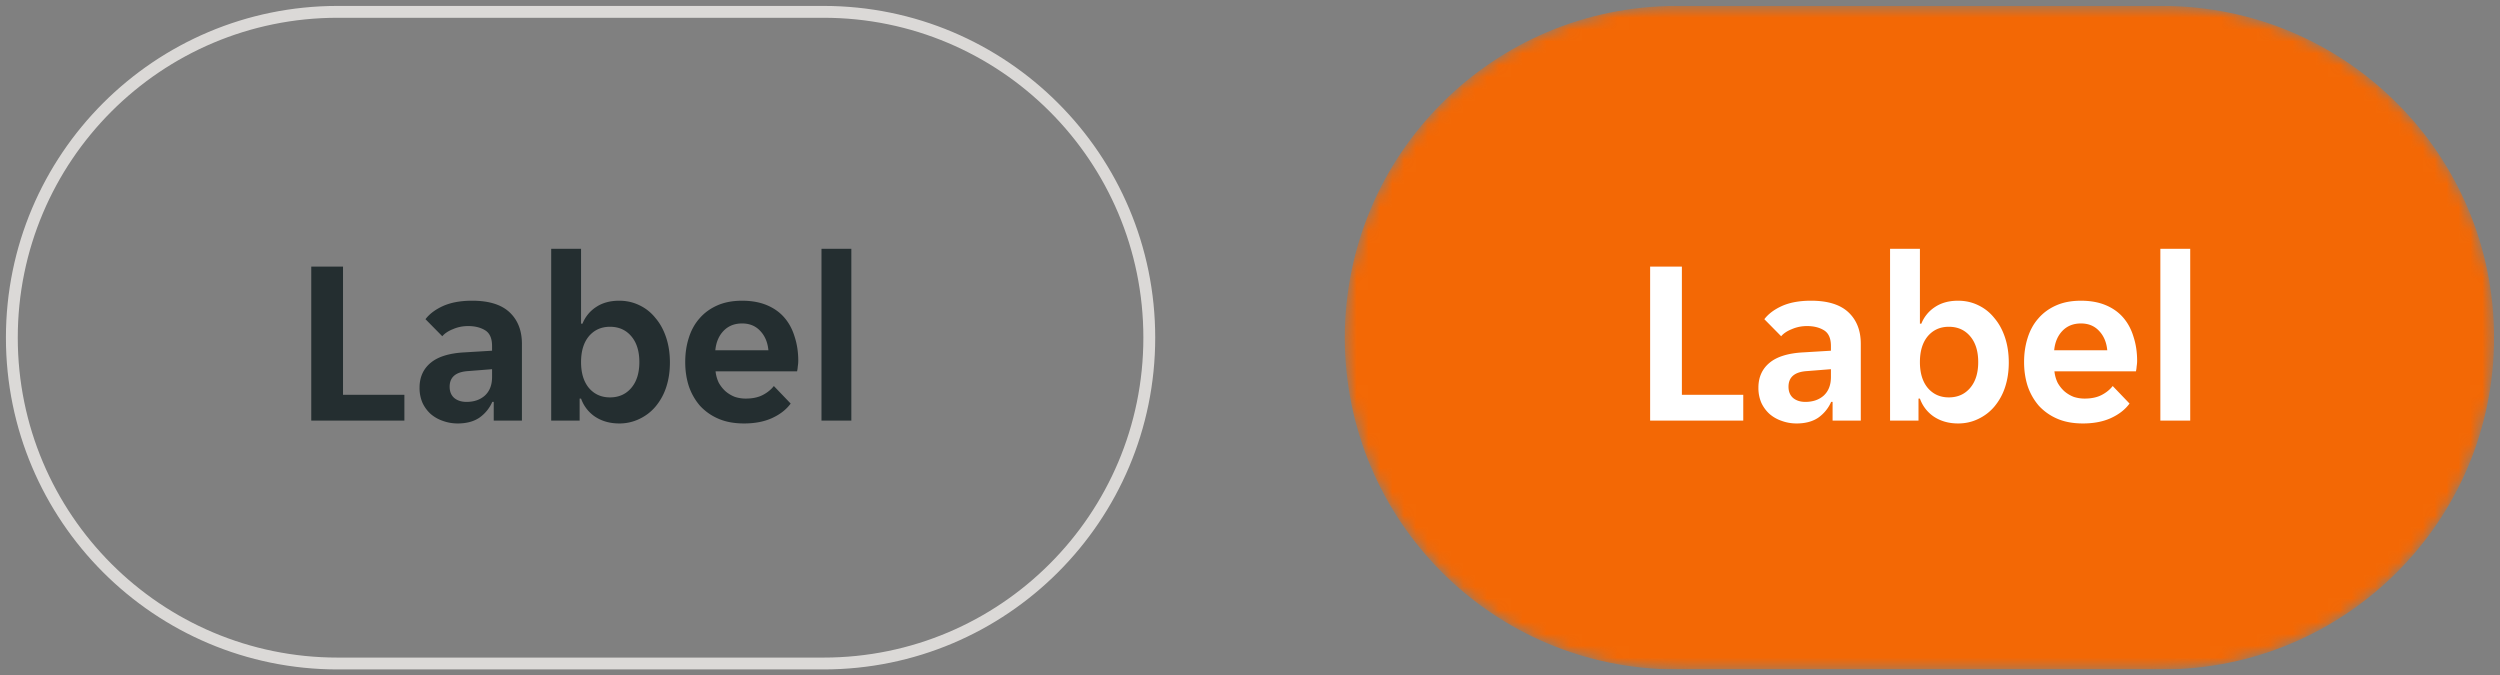 <svg width="211" height="57" fill="none" xmlns="http://www.w3.org/2000/svg"><rect width="100%" height="100%" fill="#808080" stroke="none"/><g clip-path="url(#hierarchy-multiple-pairing-large-do__a)"><path d="M26.27 22.5h2.68v10.82h5.18v2.18h-7.86v-13Zm12.36 13.24c-.44 0-.86-.073-1.26-.22a3.077 3.077 0 0 1-1.02-.58 2.975 2.975 0 0 1-.7-.96 3.169 3.169 0 0 1-.24-1.26c0-.88.313-1.58.94-2.1.626-.52 1.58-.813 2.86-.88l2.32-.14v-.4c0-.64-.194-1.08-.58-1.32-.387-.24-.867-.36-1.44-.36-.454 0-.88.087-1.28.26-.4.16-.7.36-.9.6l-1.42-1.44c.346-.453.846-.827 1.5-1.12.666-.293 1.48-.44 2.44-.44 1.413 0 2.466.327 3.16.98.693.653 1.04 1.54 1.04 2.66v6.48h-2.38v-1.58h-.12a3.2 3.2 0 0 1-1.1 1.34c-.48.32-1.087.48-1.82.48Zm.74-1.82c.64 0 1.16-.18 1.56-.54.4-.373.6-.893.6-1.56v-.66l-2.02.16c-1.04.067-1.56.507-1.56 1.32 0 .413.133.733.4.96.266.213.606.32 1.02.32Zm12.891 1.82c-.773 0-1.447-.187-2.02-.56a3.072 3.072 0 0 1-1.2-1.54h-.12v1.86h-2.4V21h2.52v6.32h.12a2.986 2.986 0 0 1 1.14-1.4c.533-.36 1.187-.54 1.96-.54.613 0 1.18.127 1.7.38.534.253.987.613 1.36 1.08.387.453.687 1 .9 1.64.214.64.32 1.347.32 2.12 0 .76-.106 1.46-.32 2.1a4.9 4.9 0 0 1-.9 1.62c-.373.44-.826.787-1.36 1.04a3.83 3.83 0 0 1-1.7.38Zm-.78-2.2c.747 0 1.347-.267 1.8-.8.453-.533.68-1.26.68-2.18 0-.92-.227-1.647-.68-2.18-.453-.533-1.053-.8-1.8-.8-.733 0-1.327.267-1.78.8-.44.533-.66 1.26-.66 2.18 0 .92.22 1.647.66 2.18.453.533 1.047.8 1.78.8Zm11.312 2.2c-.826 0-1.546-.133-2.16-.4a4.53 4.53 0 0 1-1.56-1.1 4.969 4.969 0 0 1-.94-1.66c-.2-.627-.3-1.3-.3-2.02 0-.733.1-1.413.3-2.04.2-.64.5-1.187.9-1.64.4-.467.9-.833 1.5-1.1.6-.267 1.3-.4 2.1-.4s1.5.127 2.1.38c.6.253 1.094.607 1.48 1.06.387.453.674.993.86 1.62.2.613.3 1.287.3 2.02 0 .133-.013.287-.04.46a2.638 2.638 0 0 1-.06.42h-6.88c.04.36.134.687.28.98.16.28.354.52.58.72.24.2.5.353.78.46.294.093.594.14.9.14.574 0 1.054-.1 1.44-.3.387-.2.7-.453.94-.76l1.42 1.48c-.373.507-.893.913-1.56 1.22-.666.307-1.46.46-2.38.46Zm-.16-8.44c-.64 0-1.16.207-1.56.62-.4.413-.633.96-.7 1.64h4.48c-.066-.68-.3-1.227-.7-1.64-.386-.413-.893-.62-1.52-.62Zm6.7-6.3h2.52v14.5h-2.52V21Z" fill="#242E30"/><path d="M69.5 1h-41C13.312 1 1 13.312 1 28.5S13.312 56 28.5 56h41C84.688 56 97 43.688 97 28.5S84.688 1 69.5 1Z" stroke="#DBD9D7"/><mask id="hierarchy-multiple-pairing-large-do__b" style="mask-type:luminance" maskUnits="userSpaceOnUse" x="113" y="0" width="98" height="57"><path d="M182.5.5h-41c-15.464 0-28 12.536-28 28s12.536 28 28 28h41c15.464 0 28-12.536 28-28s-12.536-28-28-28Z" fill="#fff"/></mask><g mask="url(#hierarchy-multiple-pairing-large-do__b)"><path d="M182.5.5h-41c-15.464 0-28 12.536-28 28s12.536 28 28 28h41c15.464 0 28-12.536 28-28s-12.536-28-28-28Z" fill="#F36805"/><path d="M139.271 22.5h2.68v10.82h5.18v2.18h-7.86v-13Zm12.359 13.24c-.44 0-.86-.073-1.26-.22a3.071 3.071 0 0 1-1.02-.58 2.96 2.96 0 0 1-.7-.96 3.169 3.169 0 0 1-.24-1.26c0-.88.313-1.58.94-2.1.626-.52 1.58-.813 2.86-.88l2.32-.14v-.4c0-.64-.194-1.08-.58-1.32-.387-.24-.867-.36-1.44-.36-.454 0-.88.087-1.28.26-.4.16-.7.36-.9.6l-1.42-1.44c.346-.453.846-.827 1.5-1.12.666-.293 1.48-.44 2.44-.44 1.413 0 2.466.327 3.16.98.693.653 1.04 1.54 1.04 2.66v6.48h-2.38v-1.58h-.12a3.205 3.205 0 0 1-1.1 1.34c-.48.32-1.087.48-1.82.48Zm.74-1.82c.64 0 1.16-.18 1.56-.54.4-.373.6-.893.6-1.56v-.66l-2.02.16c-1.04.067-1.56.507-1.56 1.32 0 .413.133.733.4.96.266.213.606.32 1.02.32Zm12.891 1.82c-.773 0-1.446-.187-2.02-.56a3.072 3.072 0 0 1-1.2-1.54h-.12v1.86h-2.4V21h2.52v6.32h.12a2.99 2.99 0 0 1 1.14-1.4c.534-.36 1.187-.54 1.96-.54.614 0 1.18.127 1.7.38.534.253.987.613 1.36 1.08.387.453.687 1 .9 1.64.214.64.32 1.347.32 2.12 0 .76-.106 1.46-.32 2.1a4.885 4.885 0 0 1-.9 1.62c-.373.44-.826.787-1.36 1.04-.52.253-1.086.38-1.7.38Zm-.78-2.2c.747 0 1.347-.267 1.8-.8.454-.533.68-1.26.68-2.18 0-.92-.226-1.647-.68-2.18-.453-.533-1.053-.8-1.8-.8-.733 0-1.326.267-1.78.8-.44.533-.66 1.26-.66 2.18 0 .92.22 1.647.66 2.18.454.533 1.047.8 1.78.8Zm11.312 2.2c-.826 0-1.546-.133-2.16-.4a4.537 4.537 0 0 1-1.56-1.1 4.988 4.988 0 0 1-.94-1.66c-.2-.627-.3-1.3-.3-2.02 0-.733.1-1.413.3-2.04.2-.64.5-1.187.9-1.64.4-.467.9-.833 1.5-1.1.6-.267 1.3-.4 2.1-.4s1.5.127 2.1.38c.6.253 1.094.607 1.48 1.06.387.453.674.993.86 1.62.2.613.3 1.287.3 2.02 0 .133-.013.287-.04.46a2.55 2.55 0 0 1-.06.42h-6.88c.04.36.134.687.28.98.16.28.354.52.58.72.24.2.5.353.78.46.294.093.594.14.9.14.574 0 1.054-.1 1.44-.3.387-.2.7-.453.94-.76l1.42 1.48c-.373.507-.893.913-1.56 1.22-.666.307-1.46.46-2.38.46Zm-.16-8.44c-.64 0-1.16.207-1.56.62-.4.413-.633.96-.7 1.64h4.48c-.066-.68-.3-1.227-.7-1.64-.386-.413-.893-.62-1.52-.62Zm6.701-6.3h2.52v14.5h-2.52V21Z" fill="#fff"/></g></g><defs><clipPath id="hierarchy-multiple-pairing-large-do__a"><path fill="#fff" transform="translate(.5 .5)" d="M0 0h210v56H0z"/></clipPath></defs></svg>